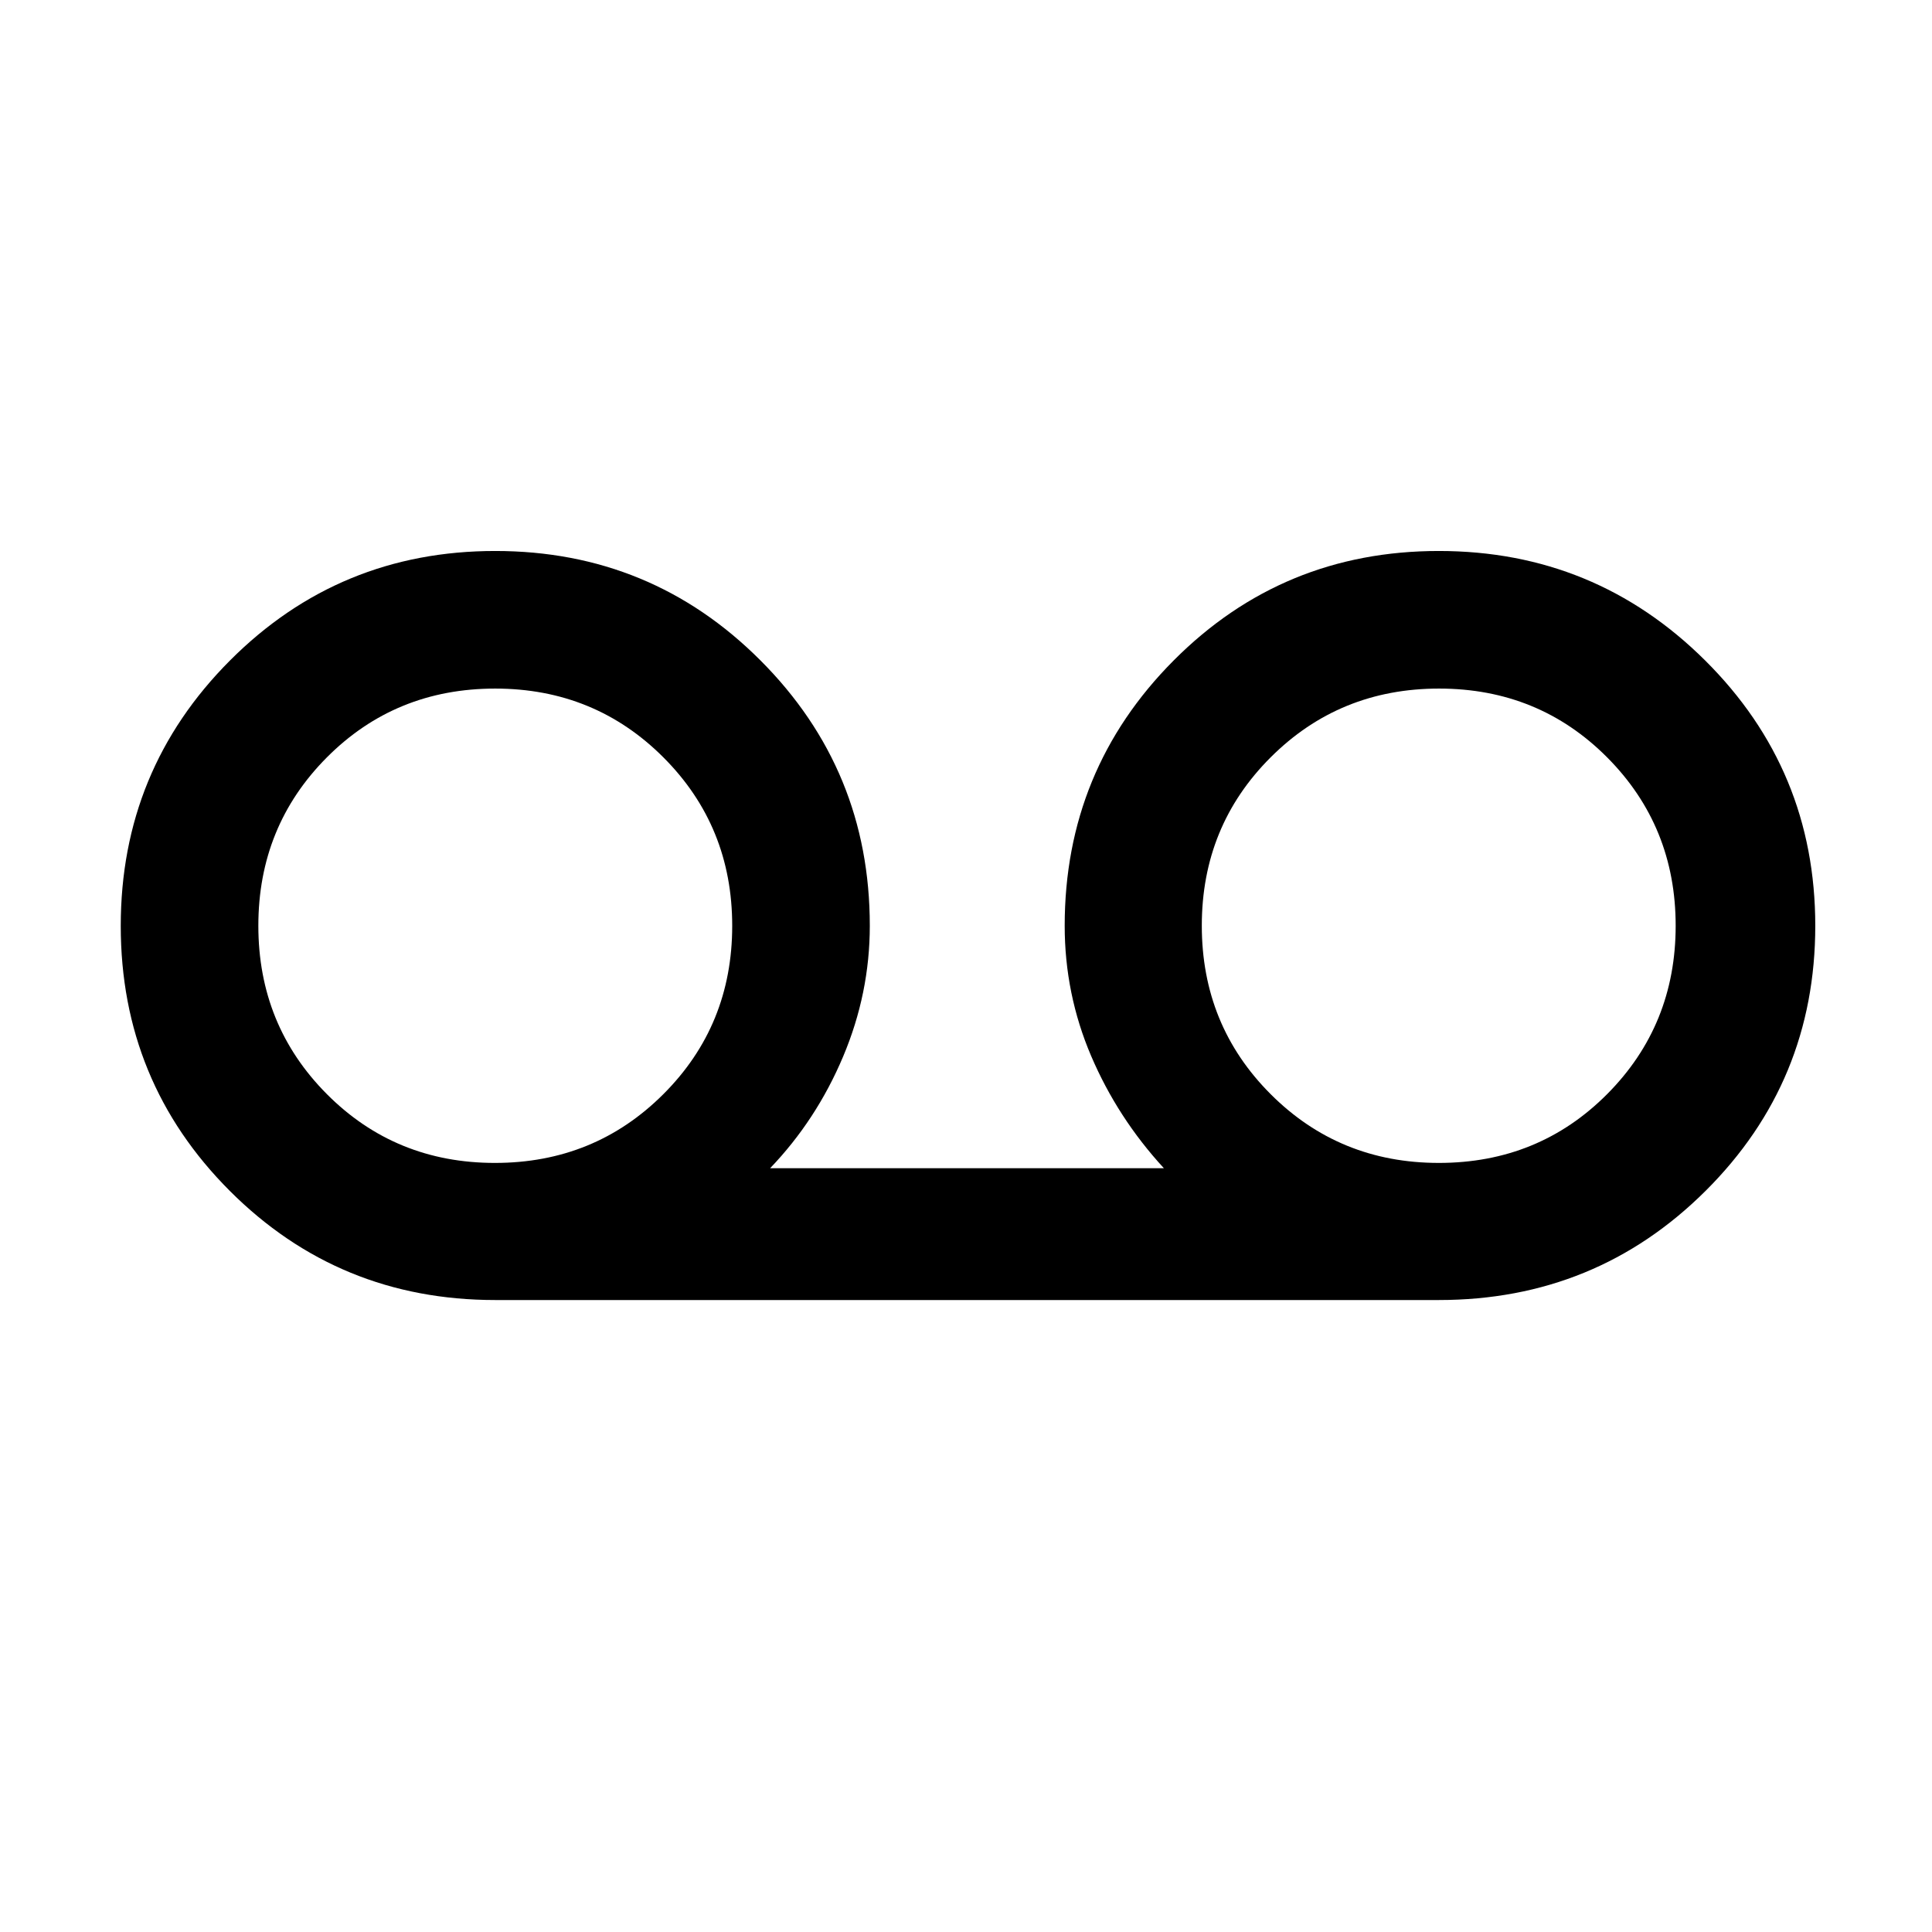 <svg xmlns="http://www.w3.org/2000/svg" width="48" height="48" viewBox="0 -960 960 960"><path d="M246.09-314.02q-77.68 0-131.89-54.22Q60-422.47 60-499.93q0-77.46 54.27-131.87 54.27-54.42 131.81-54.42 77.53 0 131.82 54.4 54.3 54.39 54.3 131.82 0 33.58-13.27 65.03-13.26 31.45-36.26 55.45h195.66q-23-25-36.15-55.78-13.14-30.78-13.14-64.7 0-77.43 54.15-131.82 54.15-54.4 131.75-54.4t132.33 54.39Q902-577.45 902-499.99q0 77.47-54.5 131.72-54.49 54.25-132.59 54.25H246.09Zm-.15-68.13q49.48 0 83.68-34.17 34.21-34.16 34.21-83.64 0-49.48-34.18-83.69-34.17-34.2-83.59-34.2-49.61 0-83.65 34.2-34.04 34.21-34.04 83.65 0 49.44 34.04 83.65 34.04 34.2 83.53 34.2Zm469 0q49.61 0 83.65-34.2 34.04-34.21 34.04-83.65 0-49.44-34.04-83.65-34.04-34.2-83.53-34.2-49.48 0-83.68 34.17-34.21 34.16-34.21 83.64 0 49.48 34.18 83.69 34.17 34.2 83.59 34.2Z"/></svg>